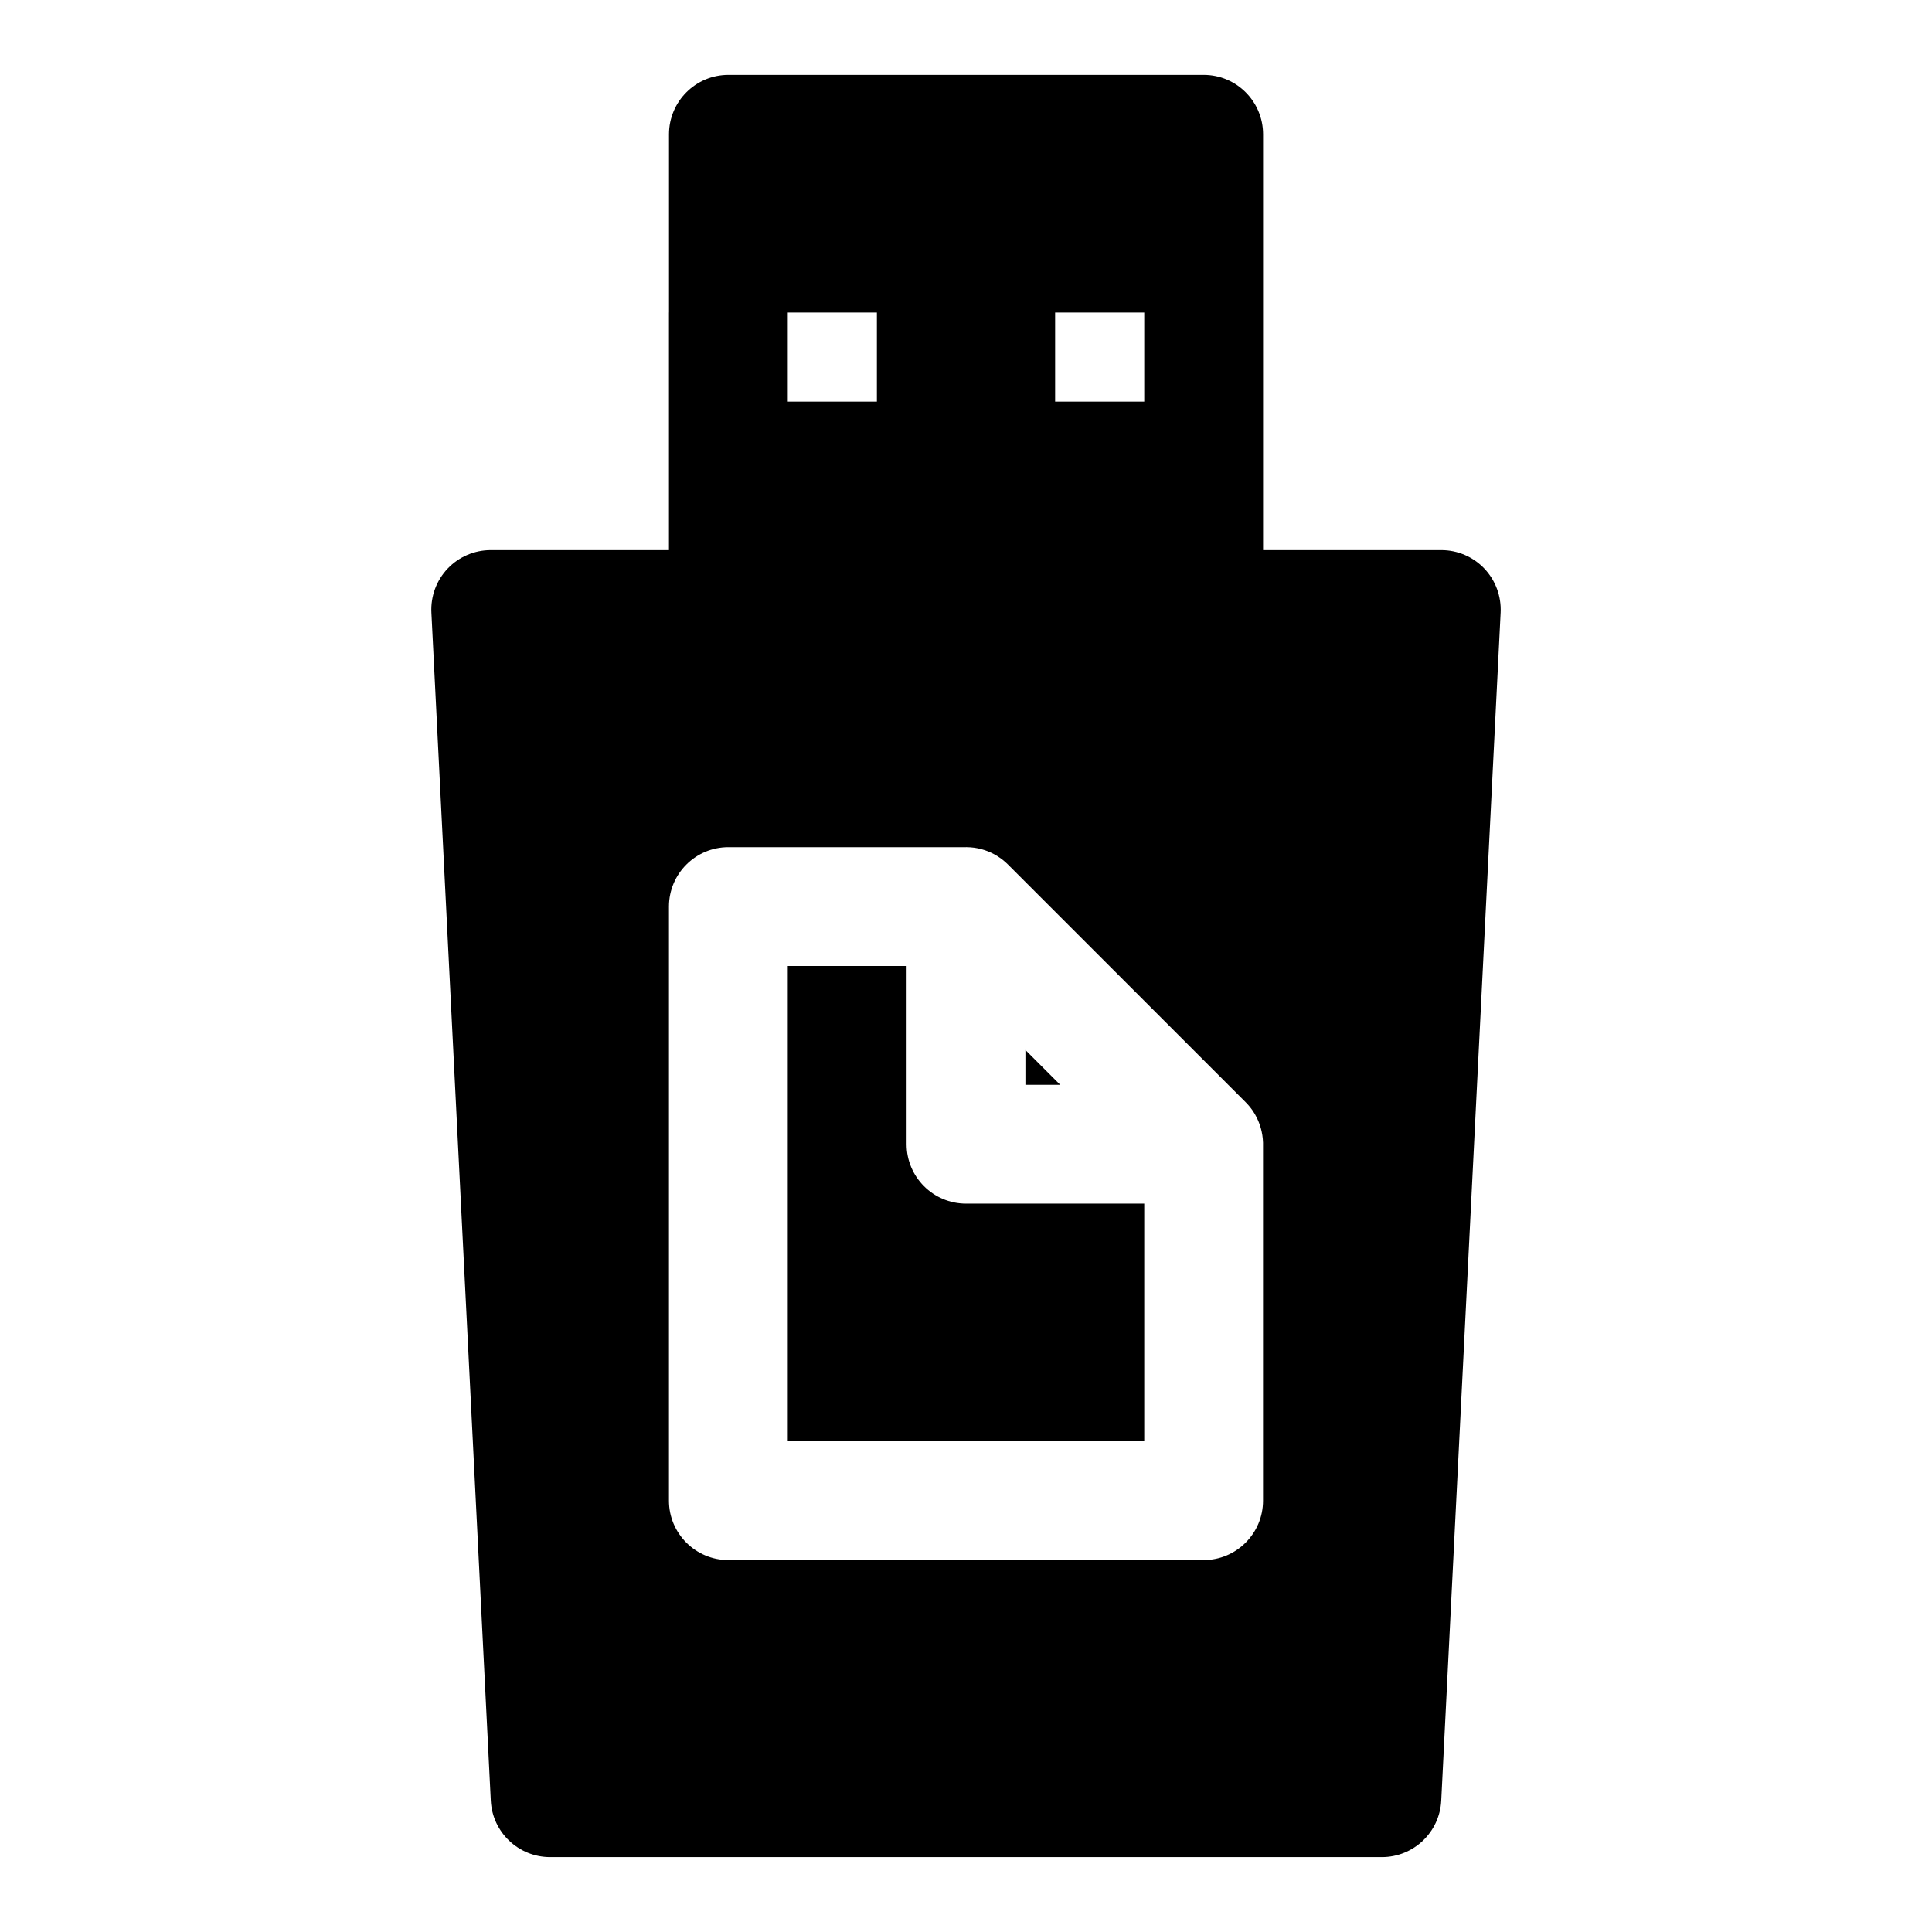 <?xml version="1.0" encoding="UTF-8"?>
<!-- Uploaded to: SVG Repo, www.svgrepo.com, Generator: SVG Repo Mixer Tools -->
<svg fill="#000000" width="800px" height="800px" version="1.1" viewBox="144 144 512 512" xmlns="http://www.w3.org/2000/svg">
 <path d="m321.28 226.81v62.977h-47.23c-4.312 0-8.438 1.762-11.414 4.894-2.961 3.117-4.519 7.32-4.312 11.637l15.742 314.88c0.426 8.375 7.336 14.957 15.727 14.957h220.42c8.391 0 15.305-6.582 15.727-14.957l15.742-314.88c0.203-4.312-1.355-8.516-4.312-11.637-2.977-3.133-7.102-4.894-11.414-4.894h-47.23v-110.21c0-8.691-7.055-15.742-15.742-15.742h-125.95c-8.691 0-15.742 7.055-15.742 15.742v47.23zm78.719 141.7h-62.977c-8.691 0-15.742 7.055-15.742 15.742v157.44c0 8.691 7.055 15.742 15.742 15.742h125.95c8.691 0 15.742-7.055 15.742-15.742v-94.859c-0.078-2.723-0.836-5.289-2.125-7.512l-0.156-0.27c-0.645-1.07-1.434-2.062-2.332-2.961l-62.977-62.977c-0.82-0.82-1.699-1.527-2.644-2.125l-0.109-0.078c-2.109-1.324-4.566-2.172-7.195-2.363l-1.18-0.047zm-15.742 31.488h-31.488v125.95h94.465v-62.977h-47.23c-8.691 0-15.742-7.055-15.742-15.742v-47.23zm40.715 31.488-9.227-9.227v9.227zm-48.586-204.67h-23.617v23.617h23.617zm70.848 0h-23.617v23.617h23.617z" fill-rule="evenodd"/>
</svg>